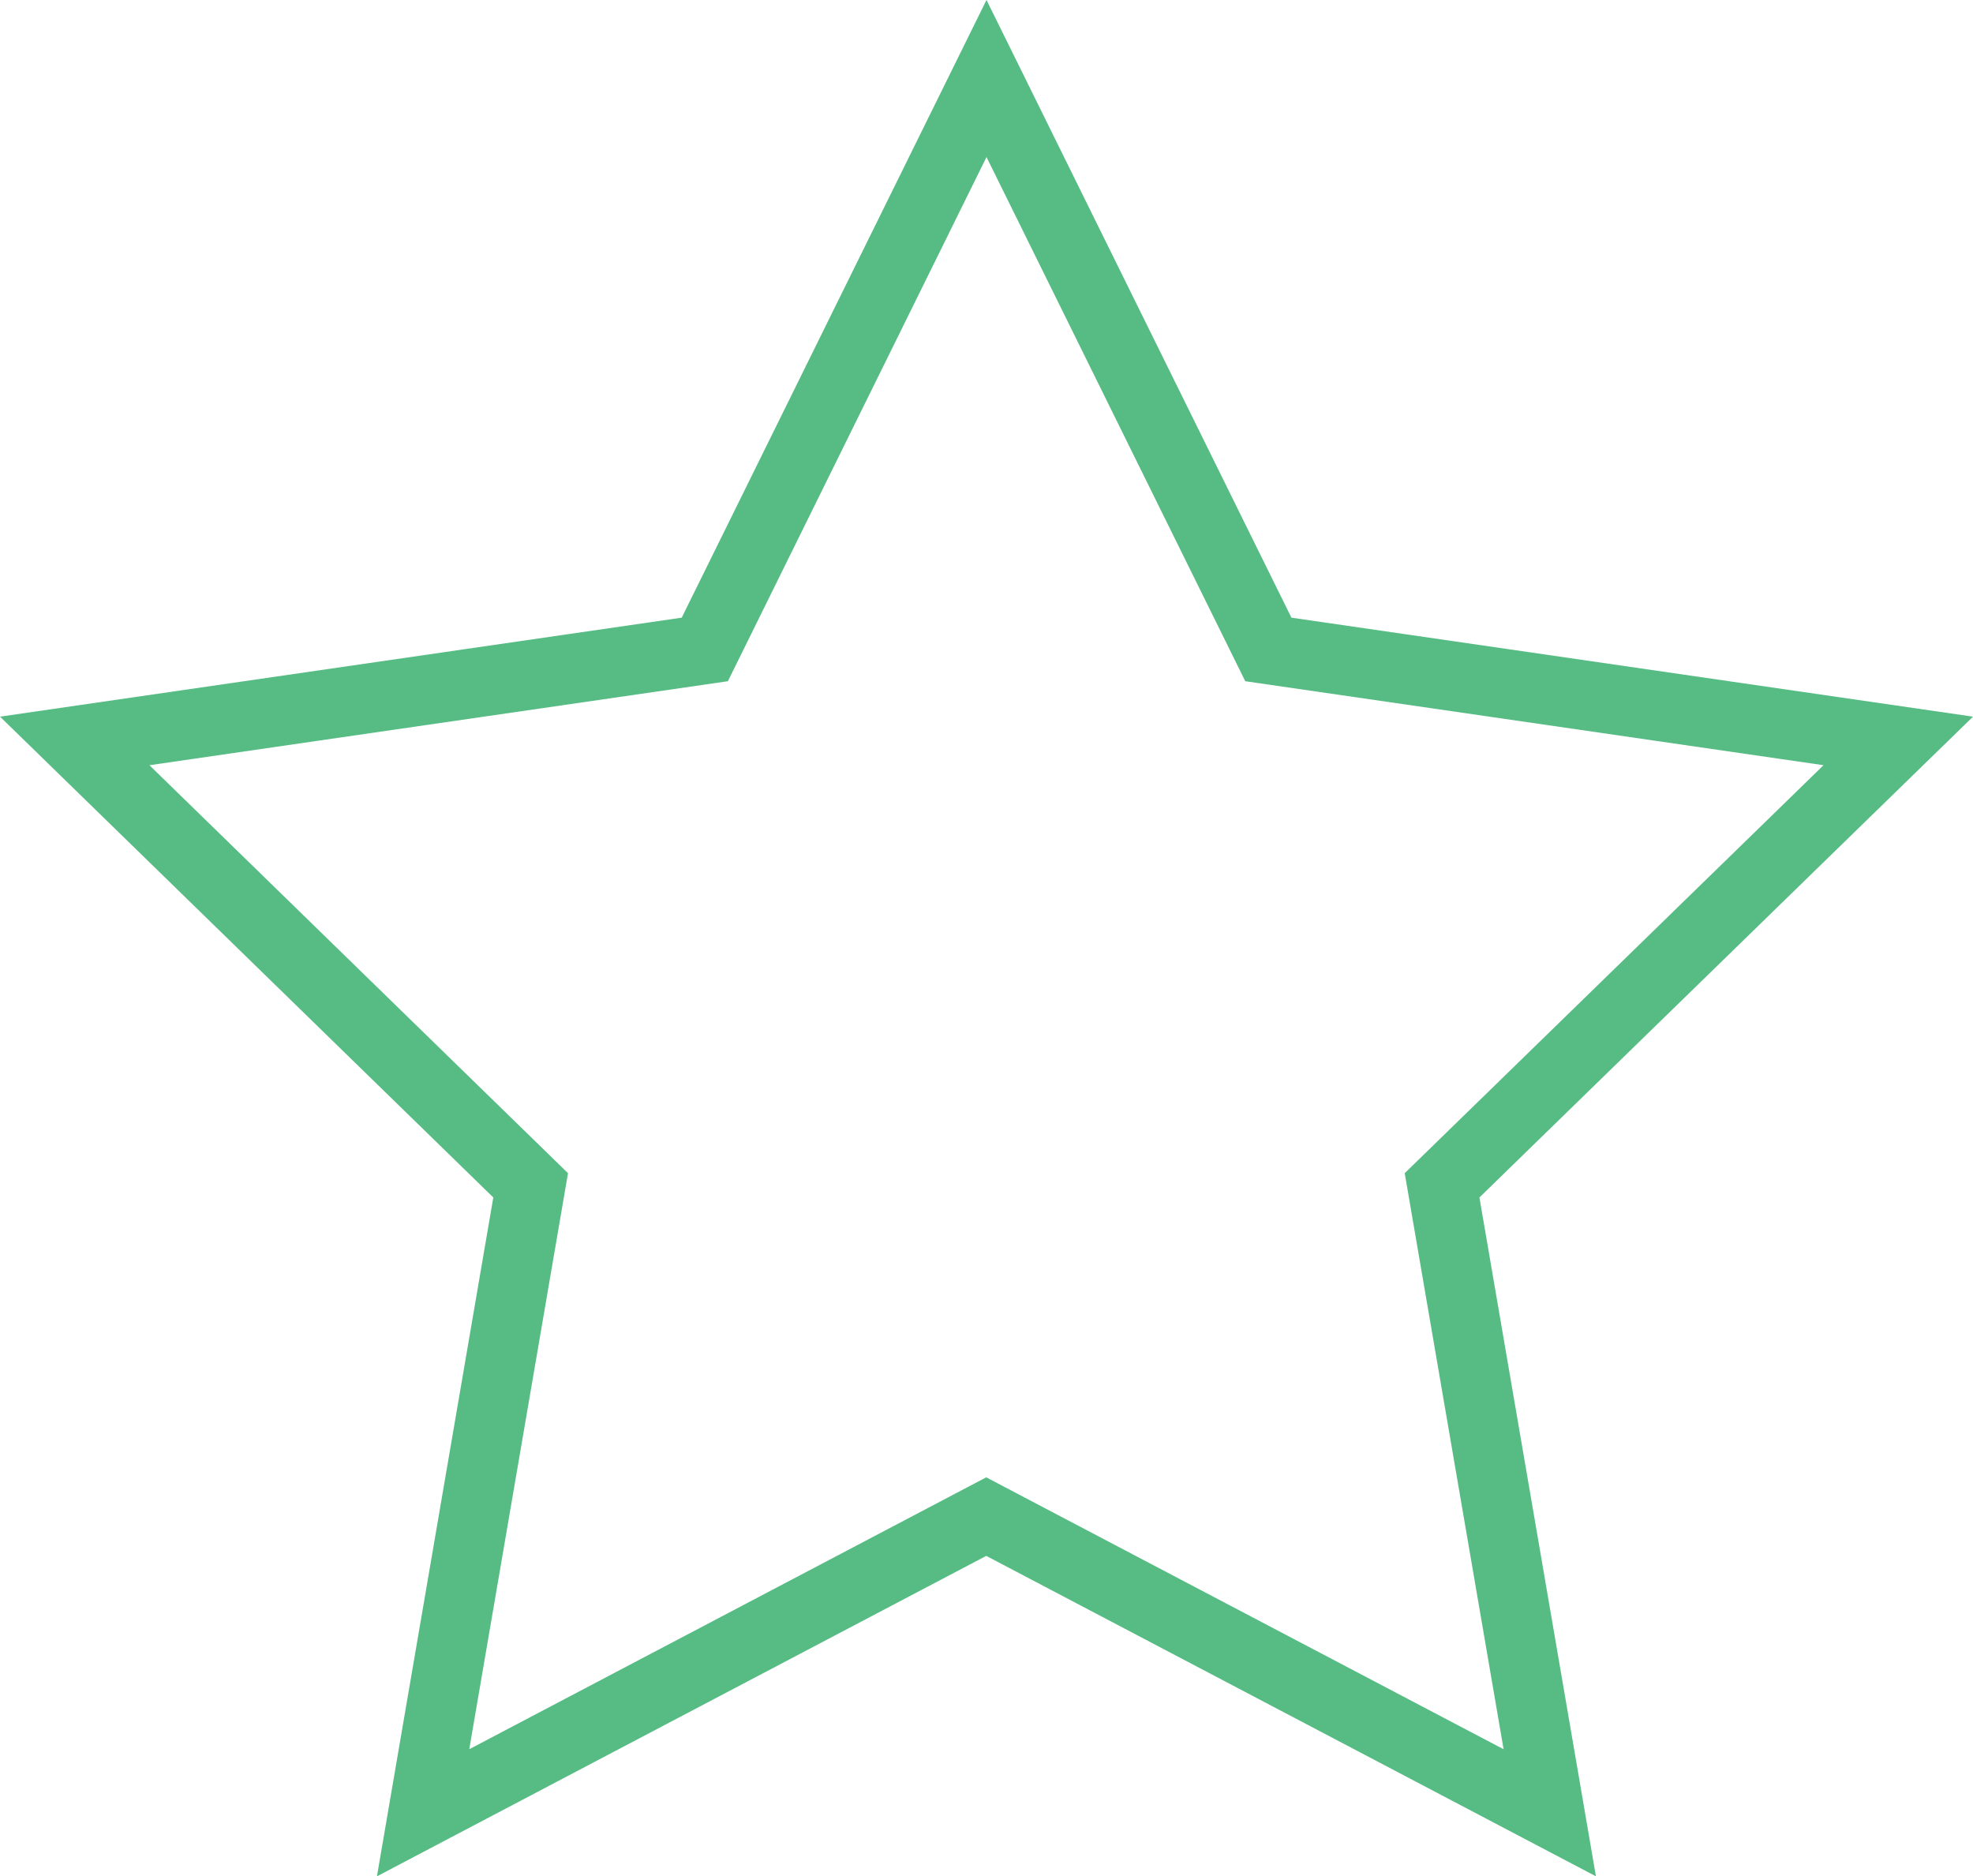 <svg xmlns="http://www.w3.org/2000/svg" width="26.231" height="24.945" viewBox="0 0 28.38 26.988">
  <path id="Tracé_1469" data-name="Tracé 1469" d="M13.115,0,9.063,8.212,0,9.528l6.558,6.392L5.011,24.945l8.1-4.26,8.106,4.26-1.549-9.025L26.23,9.528,17.169,8.212Z" transform="translate(1.075 1.129)" fill="none" stroke="#56bc84" stroke-width="1"/>
</svg>
